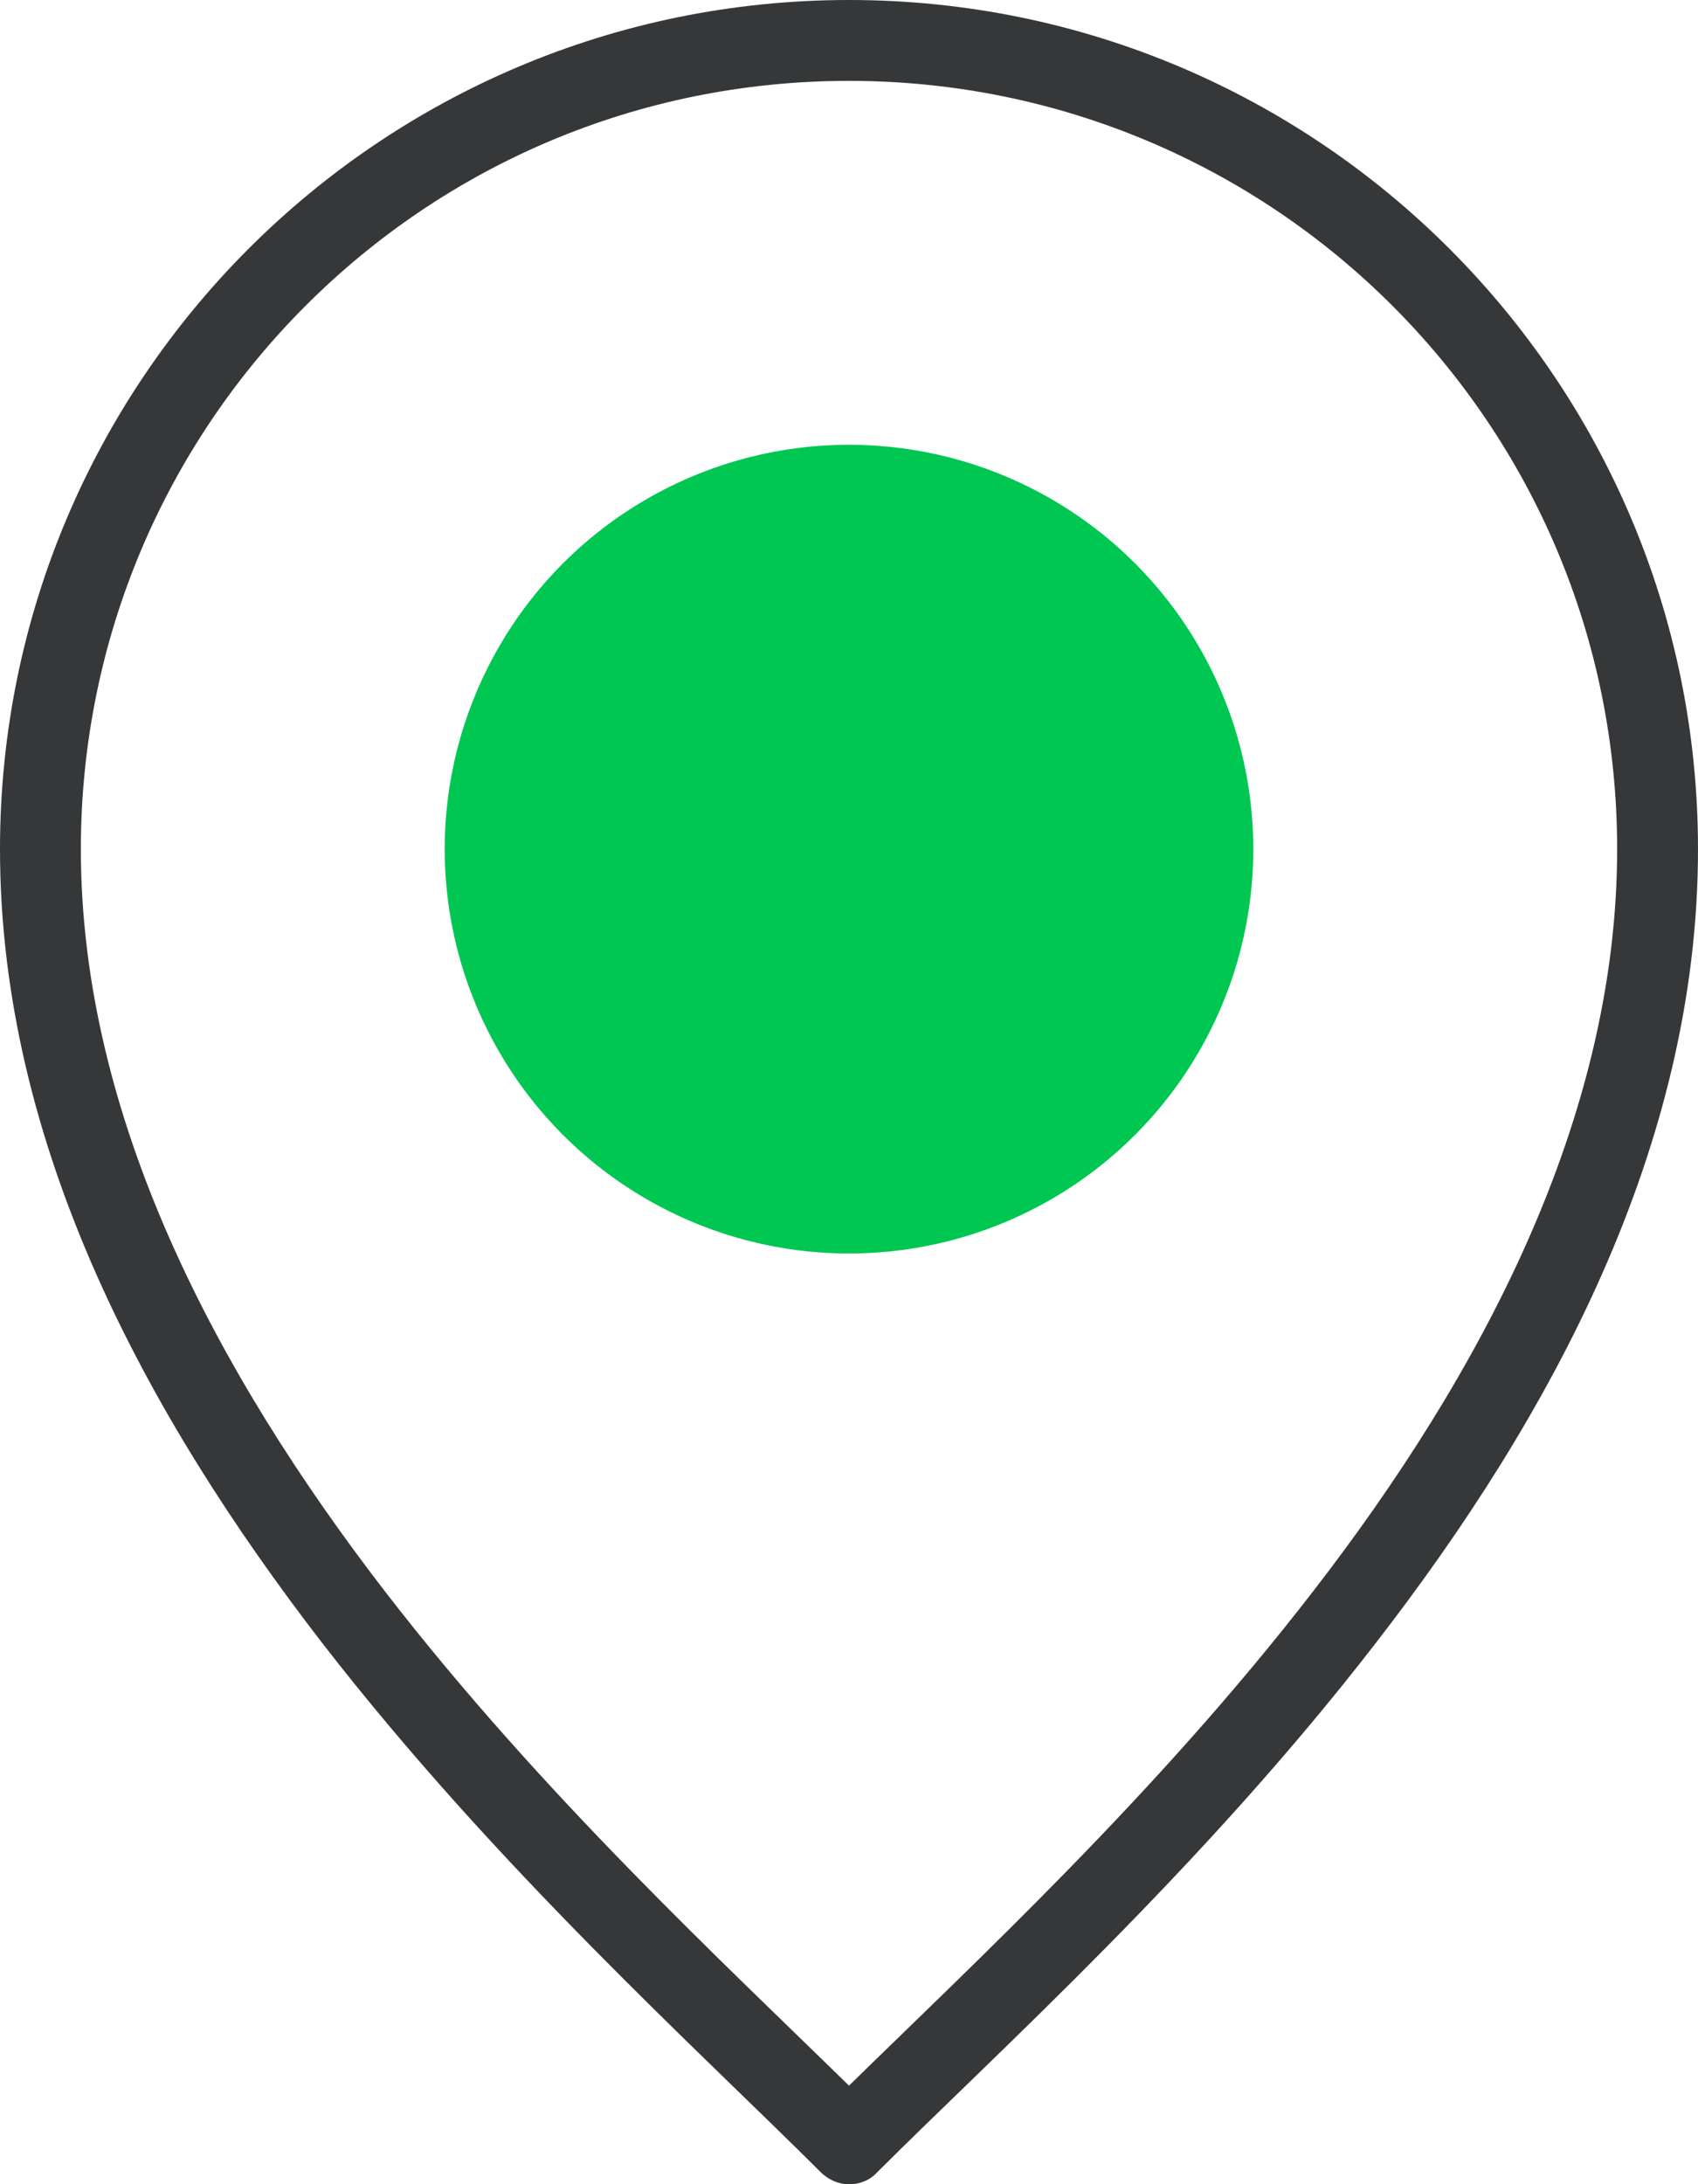 <svg xmlns="http://www.w3.org/2000/svg" viewBox="9.5 7 21 27.01"><g id="Podklad"><rect width="40" height="40" fill="none"/></g><g id="Ikony"><circle cx="20" cy="17.5" r="5" fill="#00c752"/><path d="M20,7c-5.8,0-10.5,4.7-10.5,10.5,0,3.67,1.82,7.01,3.98,9.81,2.16,2.79,4.68,5.06,6.17,6.55,.09,.09,.22,.15,.35,.15s.26-.05,.35-.15c1.48-1.48,4.01-3.75,6.17-6.55,2.16-2.79,3.98-6.13,3.98-9.81,0-5.8-4.7-10.5-10.5-10.5Zm5.73,19.69c-1.94,2.51-4.2,4.6-5.73,6.1-1.53-1.5-3.79-3.59-5.73-6.1-2.09-2.71-3.77-5.87-3.77-9.19,0-2.62,1.06-5,2.78-6.72,1.72-1.72,4.09-2.78,6.72-2.78,2.62,0,5,1.06,6.72,2.78,1.72,1.72,2.78,4.09,2.78,6.72,0,3.33-1.68,6.49-3.77,9.19Z" fill="#363738"/></g></svg>